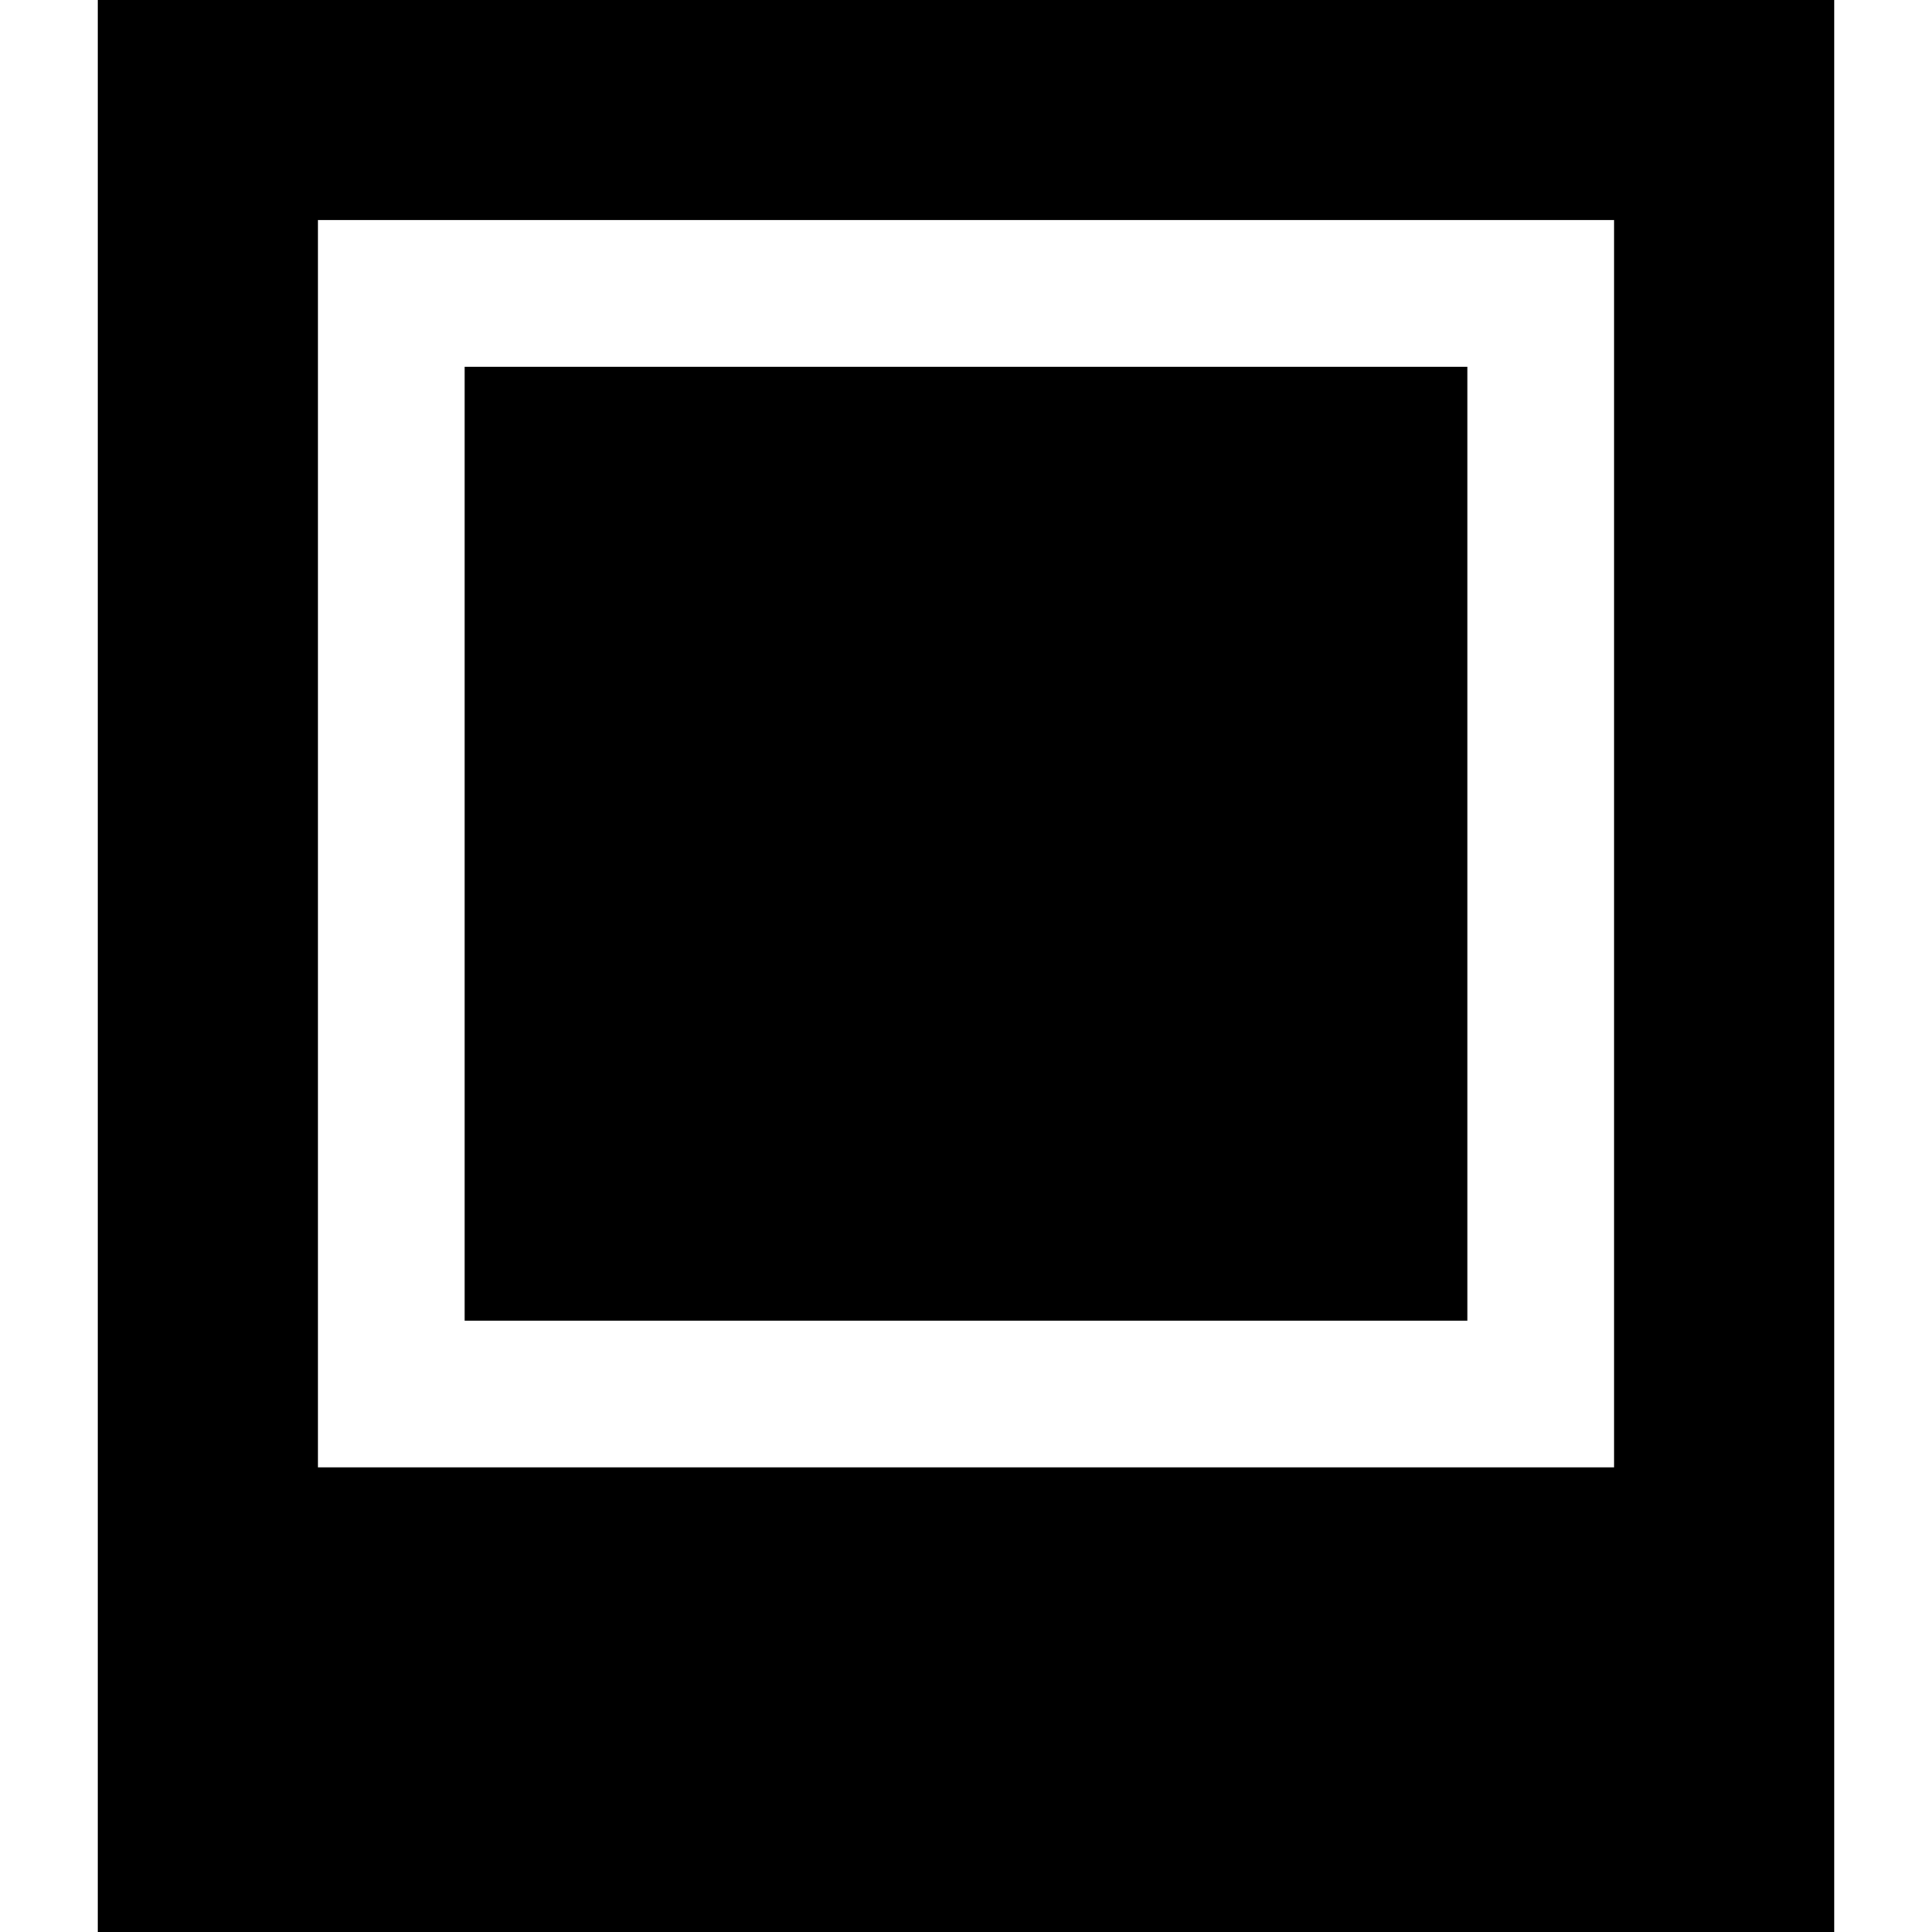 <?xml version="1.0" encoding="iso-8859-1"?>
<!-- Uploaded to: SVG Repo, www.svgrepo.com, Generator: SVG Repo Mixer Tools -->
<svg fill="#000000" version="1.1" id="Layer_1" xmlns="http://www.w3.org/2000/svg" xmlns:xlink="http://www.w3.org/1999/xlink" 
	 viewBox="0 0 395 395" xml:space="preserve">
<g>
	<rect x="95" y="75" width="205" height="195"/>
	<path d="M20,0v395h355V0H20z M330,300H65V45h265V300z"/>
</g>
</svg>